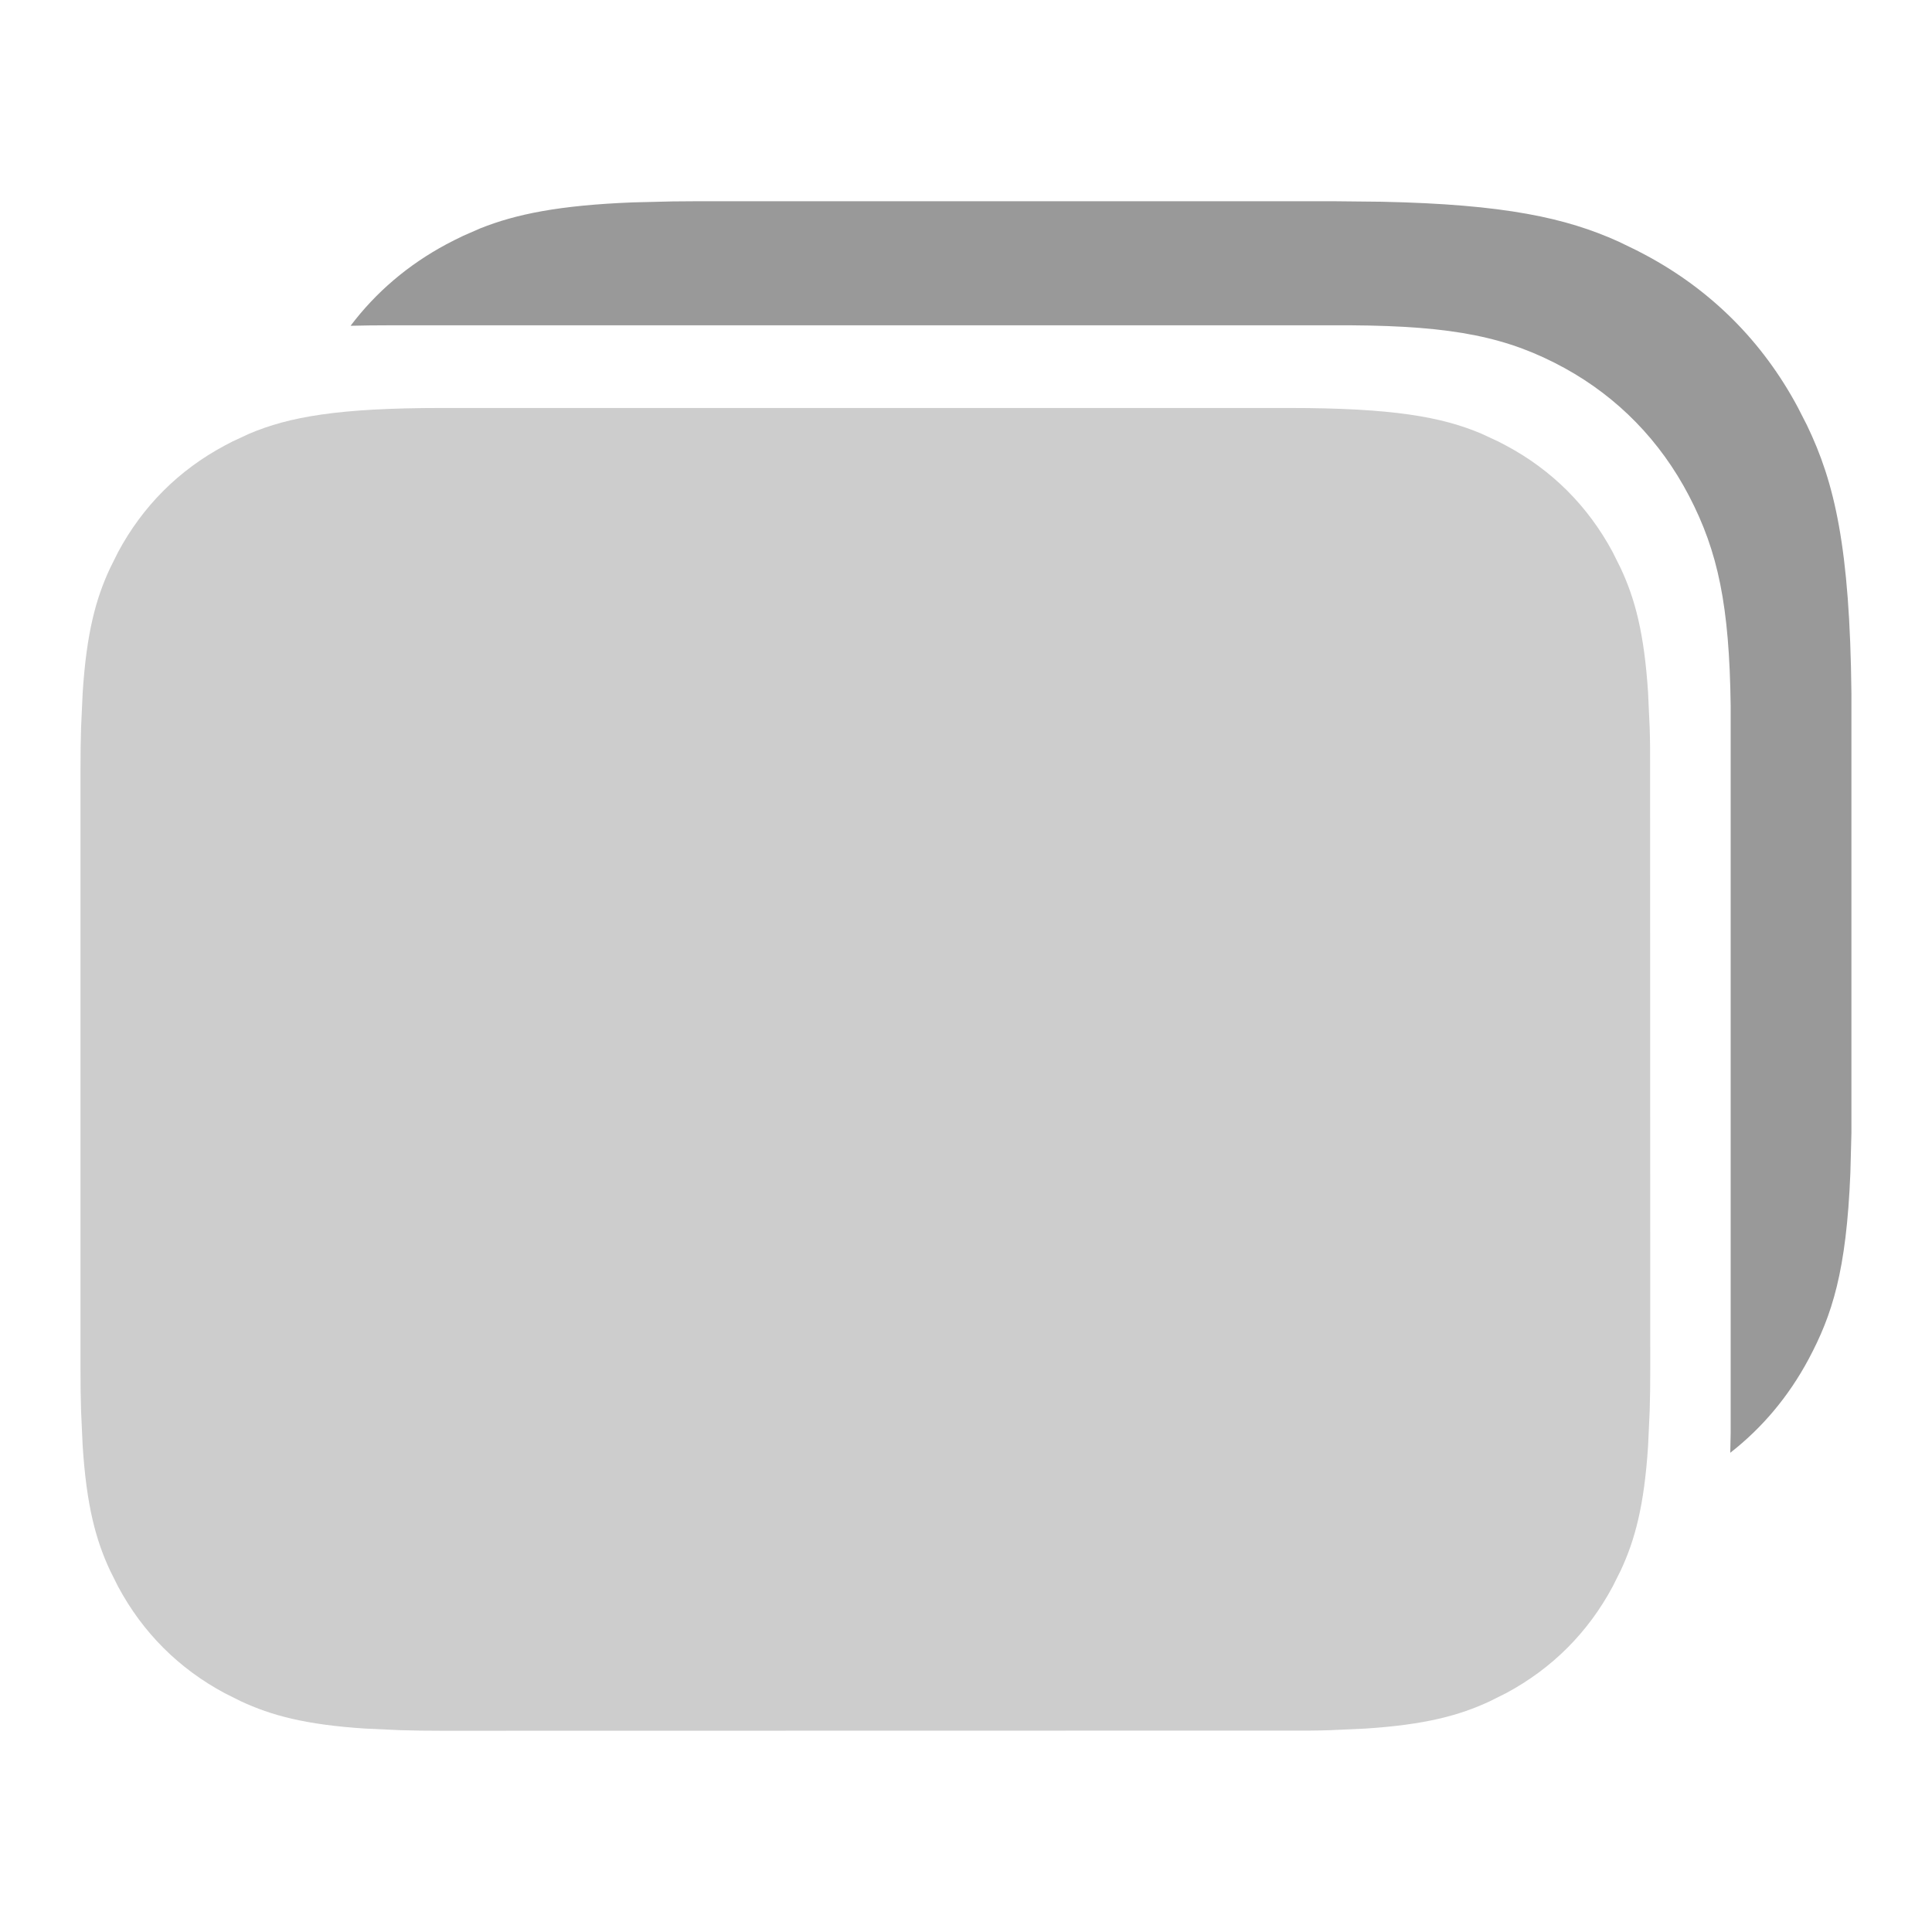 <?xml version="1.0" encoding="UTF-8"?>
<svg width="24px" height="24px" viewBox="0 0 24 24" version="1.1" xmlns="http://www.w3.org/2000/svg" xmlns:xlink="http://www.w3.org/1999/xlink">
    <title>ic_gallery_albums</title>
    <g id="ic_gallery_albums" stroke="none" stroke-width="1" fill="none" fill-rule="evenodd">
        <path d="M8.628,2.5 L16.59,2.5 L17.164,2.506 C18.696,2.538 19.457,2.708 20.106,3.001 L20.331,3.11 C20.368,3.129 20.405,3.148 20.442,3.168 C21.257,3.604 21.896,4.243 22.332,5.058 L22.446,5.281 C22.79,5.994 22.98,6.799 22.999,8.614 L22.999,14.077 L22.999,14.077 L22.986,14.569 C22.937,15.792 22.759,16.337 22.466,16.886 C22.22,17.345 21.894,17.735 21.494,18.047 L21.499,17.799 L21.499,17.799 L21.499,8.769 C21.483,7.524 21.343,6.854 20.981,6.159 C20.626,5.478 20.1,4.938 19.437,4.573 C18.738,4.19 18.066,4.049 16.777,4.041 L4.846,4.041 C4.672,4.041 4.508,4.043 4.355,4.047 C4.671,3.628 5.072,3.288 5.546,3.034 C5.615,2.998 5.683,2.963 5.753,2.93 L5.968,2.836 C6.41,2.66 6.946,2.55 7.864,2.514 L8.356,2.502 C8.443,2.501 8.534,2.5 8.628,2.5 Z" id="路径" fill-opacity="0.4" fill="#000000"></path>
        <path d="M5.487,5.068 L16.013,5.068 C17.298,5.068 17.908,5.178 18.402,5.387 L18.609,5.483 C18.642,5.5 18.676,5.517 18.709,5.535 C19.28,5.84 19.727,6.288 20.033,6.858 L20.134,7.061 C20.31,7.438 20.425,7.863 20.473,8.605 L20.493,9.043 C20.496,9.122 20.497,9.204 20.498,9.289 L20.5,17.013 C20.5,17.197 20.498,17.367 20.493,17.524 L20.473,17.962 C20.425,18.705 20.31,19.129 20.134,19.507 L20.033,19.709 L20.033,19.709 C19.727,20.28 19.28,20.727 18.709,21.033 L18.507,21.134 C18.129,21.31 17.705,21.425 16.962,21.473 L16.524,21.493 C16.445,21.496 16.363,21.497 16.278,21.498 L5.487,21.5 C5.303,21.5 5.133,21.498 4.976,21.493 L4.538,21.473 C3.795,21.425 3.371,21.31 2.993,21.134 L2.791,21.033 L2.791,21.033 C2.22,20.727 1.773,20.28 1.467,19.709 L1.366,19.507 C1.19,19.129 1.075,18.705 1.027,17.962 L1.007,17.524 C1.002,17.367 1,17.197 1,17.013 L1,9.554 C1,9.371 1.002,9.201 1.007,9.043 L1.027,8.605 C1.075,7.863 1.19,7.438 1.366,7.061 L1.467,6.858 L1.467,6.858 C1.773,6.288 2.22,5.84 2.791,5.535 L2.891,5.483 L2.891,5.483 L3.098,5.387 C3.592,5.178 4.202,5.068 5.487,5.068 Z" id="Rectangle-9" fill-opacity="0.196" fill="#000000"></path>
    </g>
</svg>
